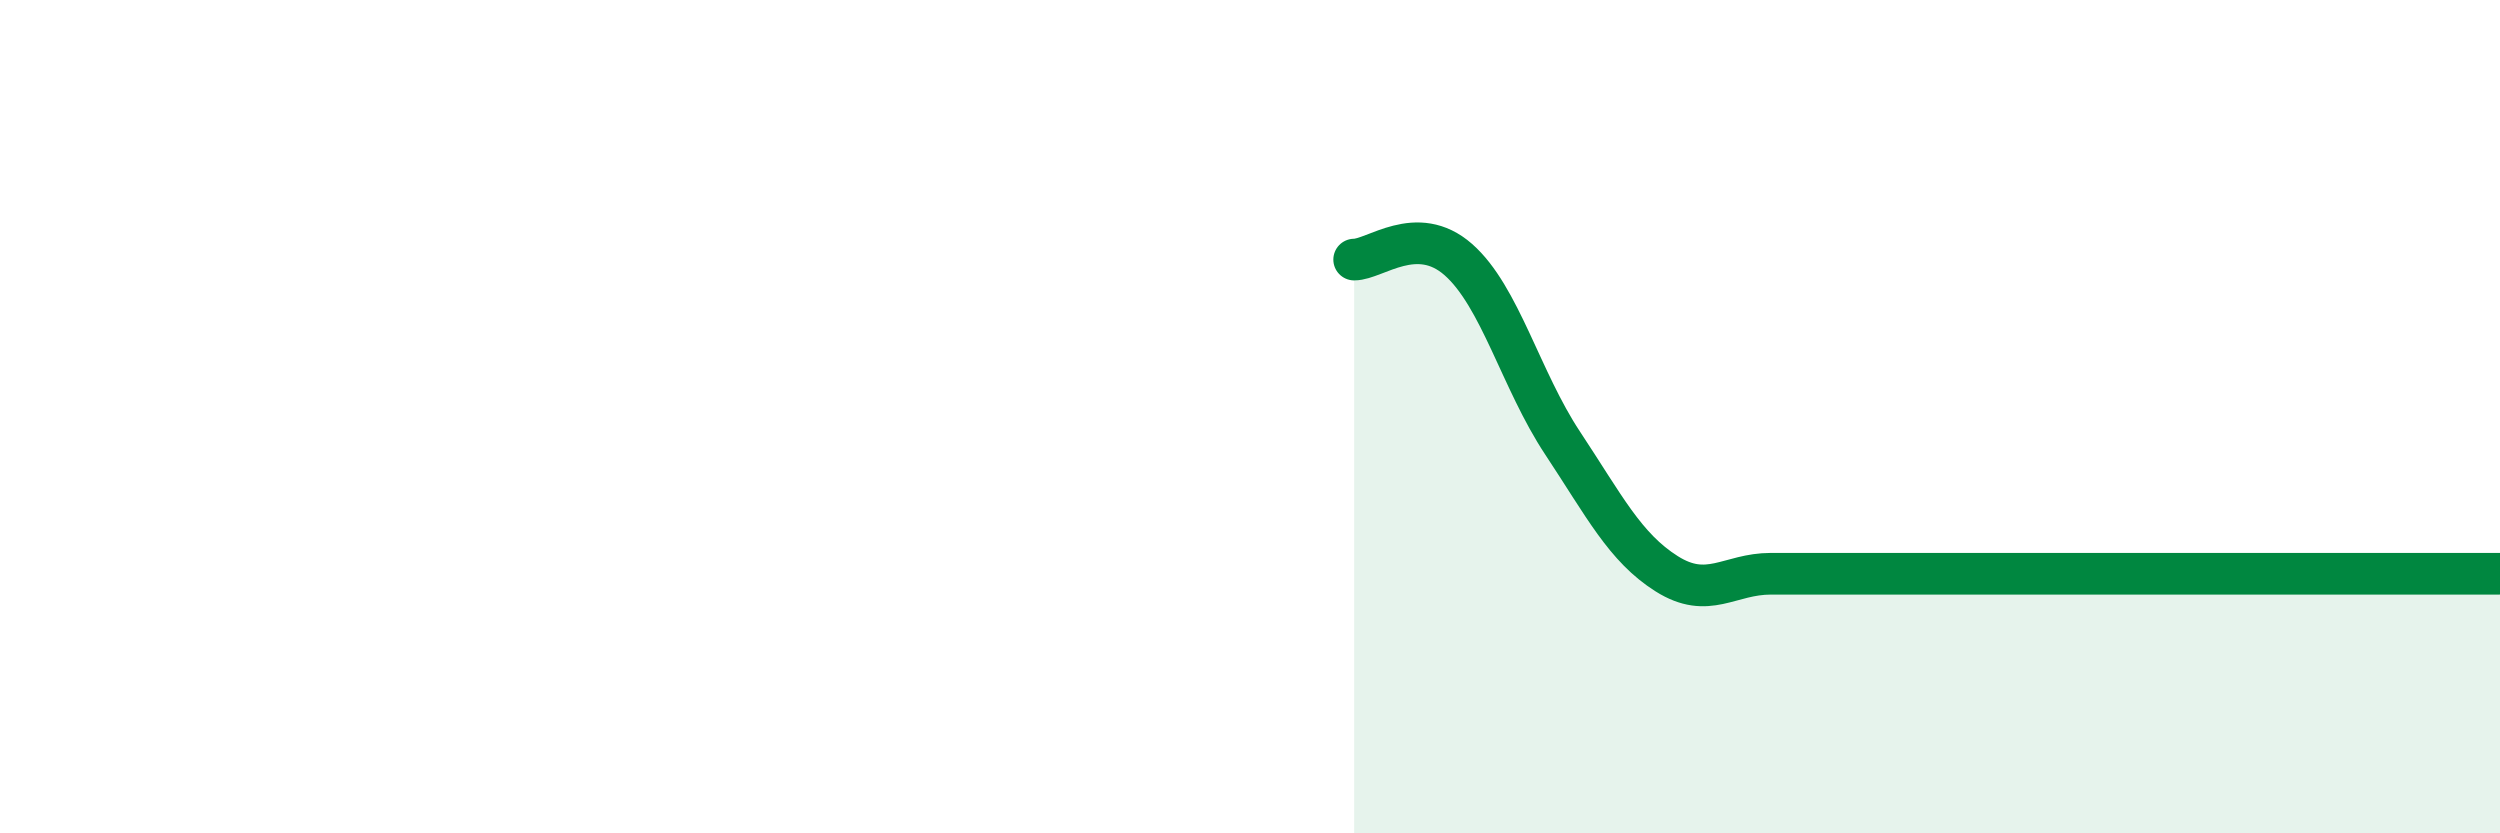 
    <svg width="60" height="20" viewBox="0 0 60 20" xmlns="http://www.w3.org/2000/svg">
      <path
        d="M 32.5,6.23 C 33,6.23 34,5.35 35,6.23 C 36,7.11 36.5,9.12 37.5,10.63 C 38.5,12.14 39,13.14 40,13.77 C 41,14.4 41.5,13.77 42.5,13.77 C 43.5,13.77 44,13.77 45,13.77 C 46,13.77 46.5,13.77 47.5,13.77 C 48.5,13.77 49,13.77 50,13.77 C 51,13.77 51.5,13.77 52.5,13.77 C 53.5,13.77 53.5,13.77 55,13.77 C 56.5,13.77 59,13.77 60,13.77L60 20L32.5 20Z"
        fill="#008740"
        opacity="0.1"
        stroke-linecap="round"
        stroke-linejoin="round"
      />
      <path
        d="M 32.5,6.23 C 33,6.23 34,5.35 35,6.23 C 36,7.11 36.5,9.12 37.5,10.63 C 38.5,12.14 39,13.14 40,13.77 C 41,14.4 41.5,13.77 42.5,13.77 C 43.5,13.77 44,13.77 45,13.77 C 46,13.77 46.5,13.77 47.5,13.77 C 48.5,13.77 49,13.77 50,13.77 C 51,13.77 51.5,13.77 52.5,13.77 C 53.5,13.77 53.5,13.77 55,13.77 C 56.5,13.77 59,13.77 60,13.77"
        stroke="#008740"
        stroke-width="1"
        fill="none"
        stroke-linecap="round"
        stroke-linejoin="round"
      />
    </svg>
  